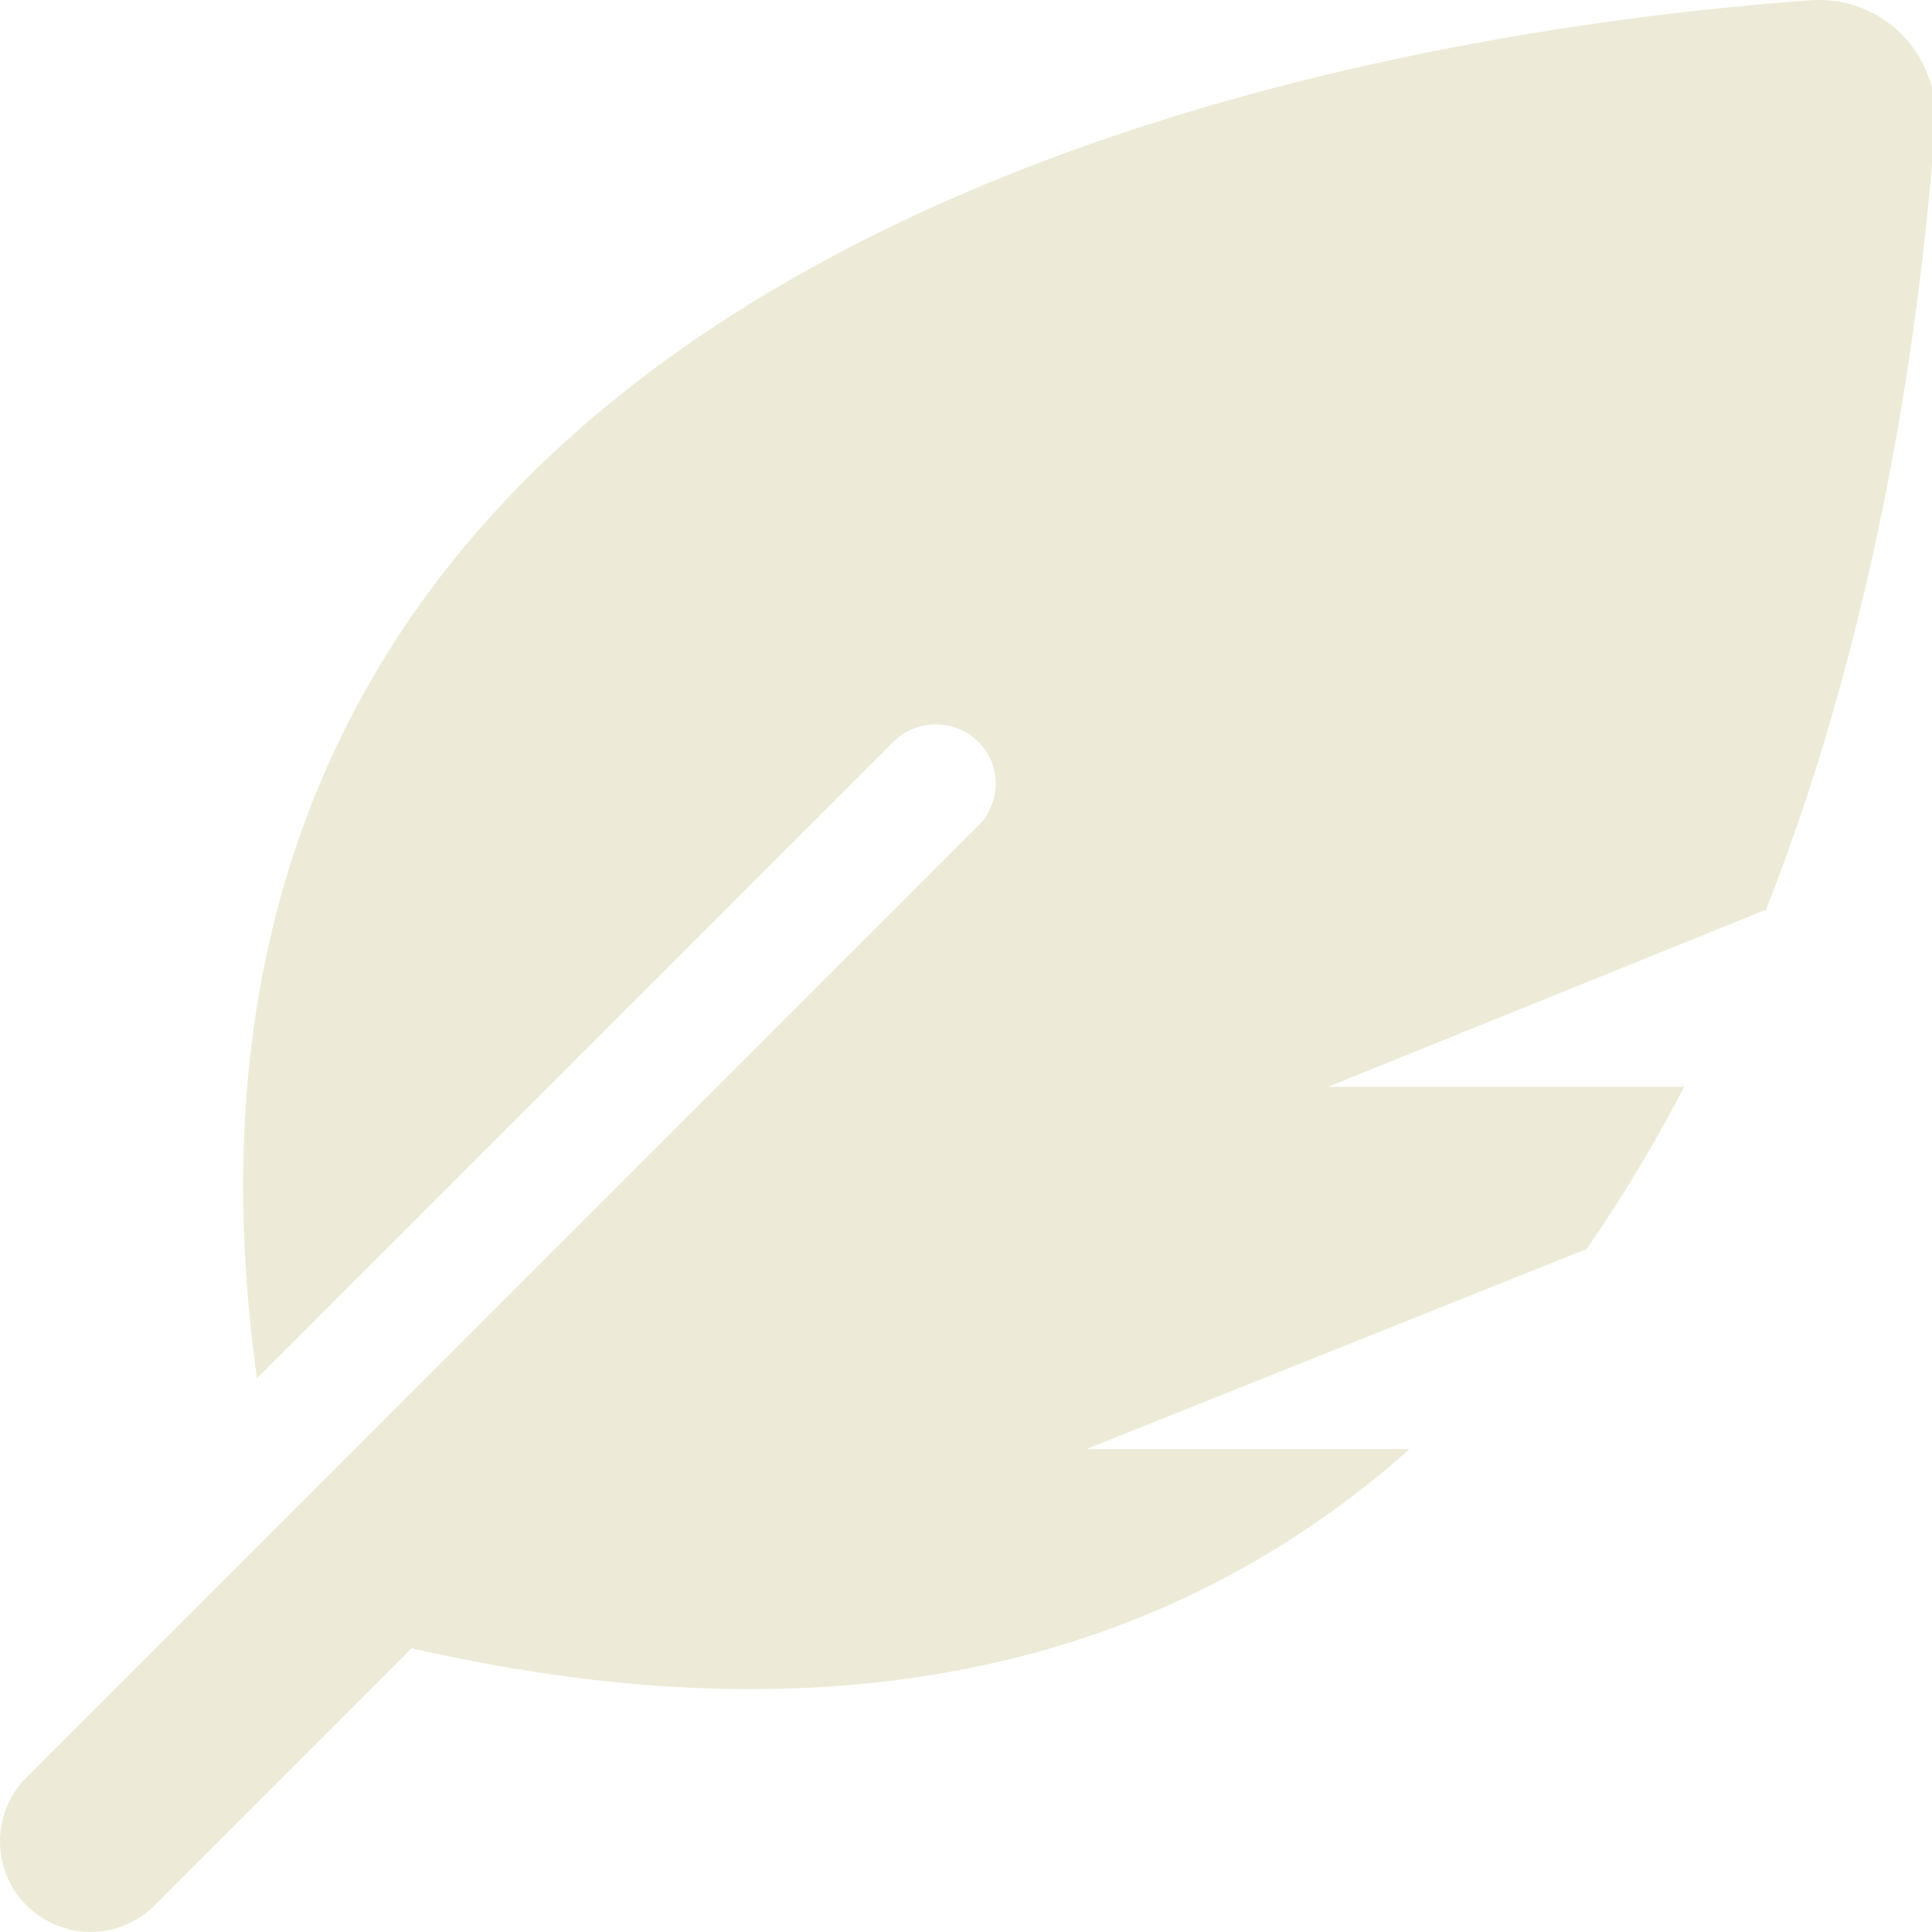 <?xml version="1.0" encoding="UTF-8"?> <svg xmlns="http://www.w3.org/2000/svg" width="26" height="26" viewBox="0 0 26 26" fill="none"> <g clip-path="url(#clip0_41_100)"> <path d="M23.765 12.243L17.874 14.625H22.665C22.273 15.379 21.837 16.112 21.351 16.809L14.623 19.5H18.972C15.959 22.177 11.654 23.58 5.54 22.182L2.081 25.642C1.604 26.118 0.833 26.118 0.357 25.642C-0.119 25.166 -0.119 24.395 0.357 23.918L13.225 11.05C13.471 10.732 13.461 10.279 13.168 9.986C12.851 9.669 12.337 9.669 12.02 9.986L3.458 18.548C1.292 2.945 18.676 0.412 24.364 0.004C25.322 -0.065 26.111 0.725 26.042 1.683C25.877 3.988 25.359 8.216 23.765 12.243Z" fill="#EDEBD7"></path> </g> <defs> <clipPath id="clip0_41_100"> <rect width="26" height="26" fill="white"></rect> </clipPath> </defs> </svg> 